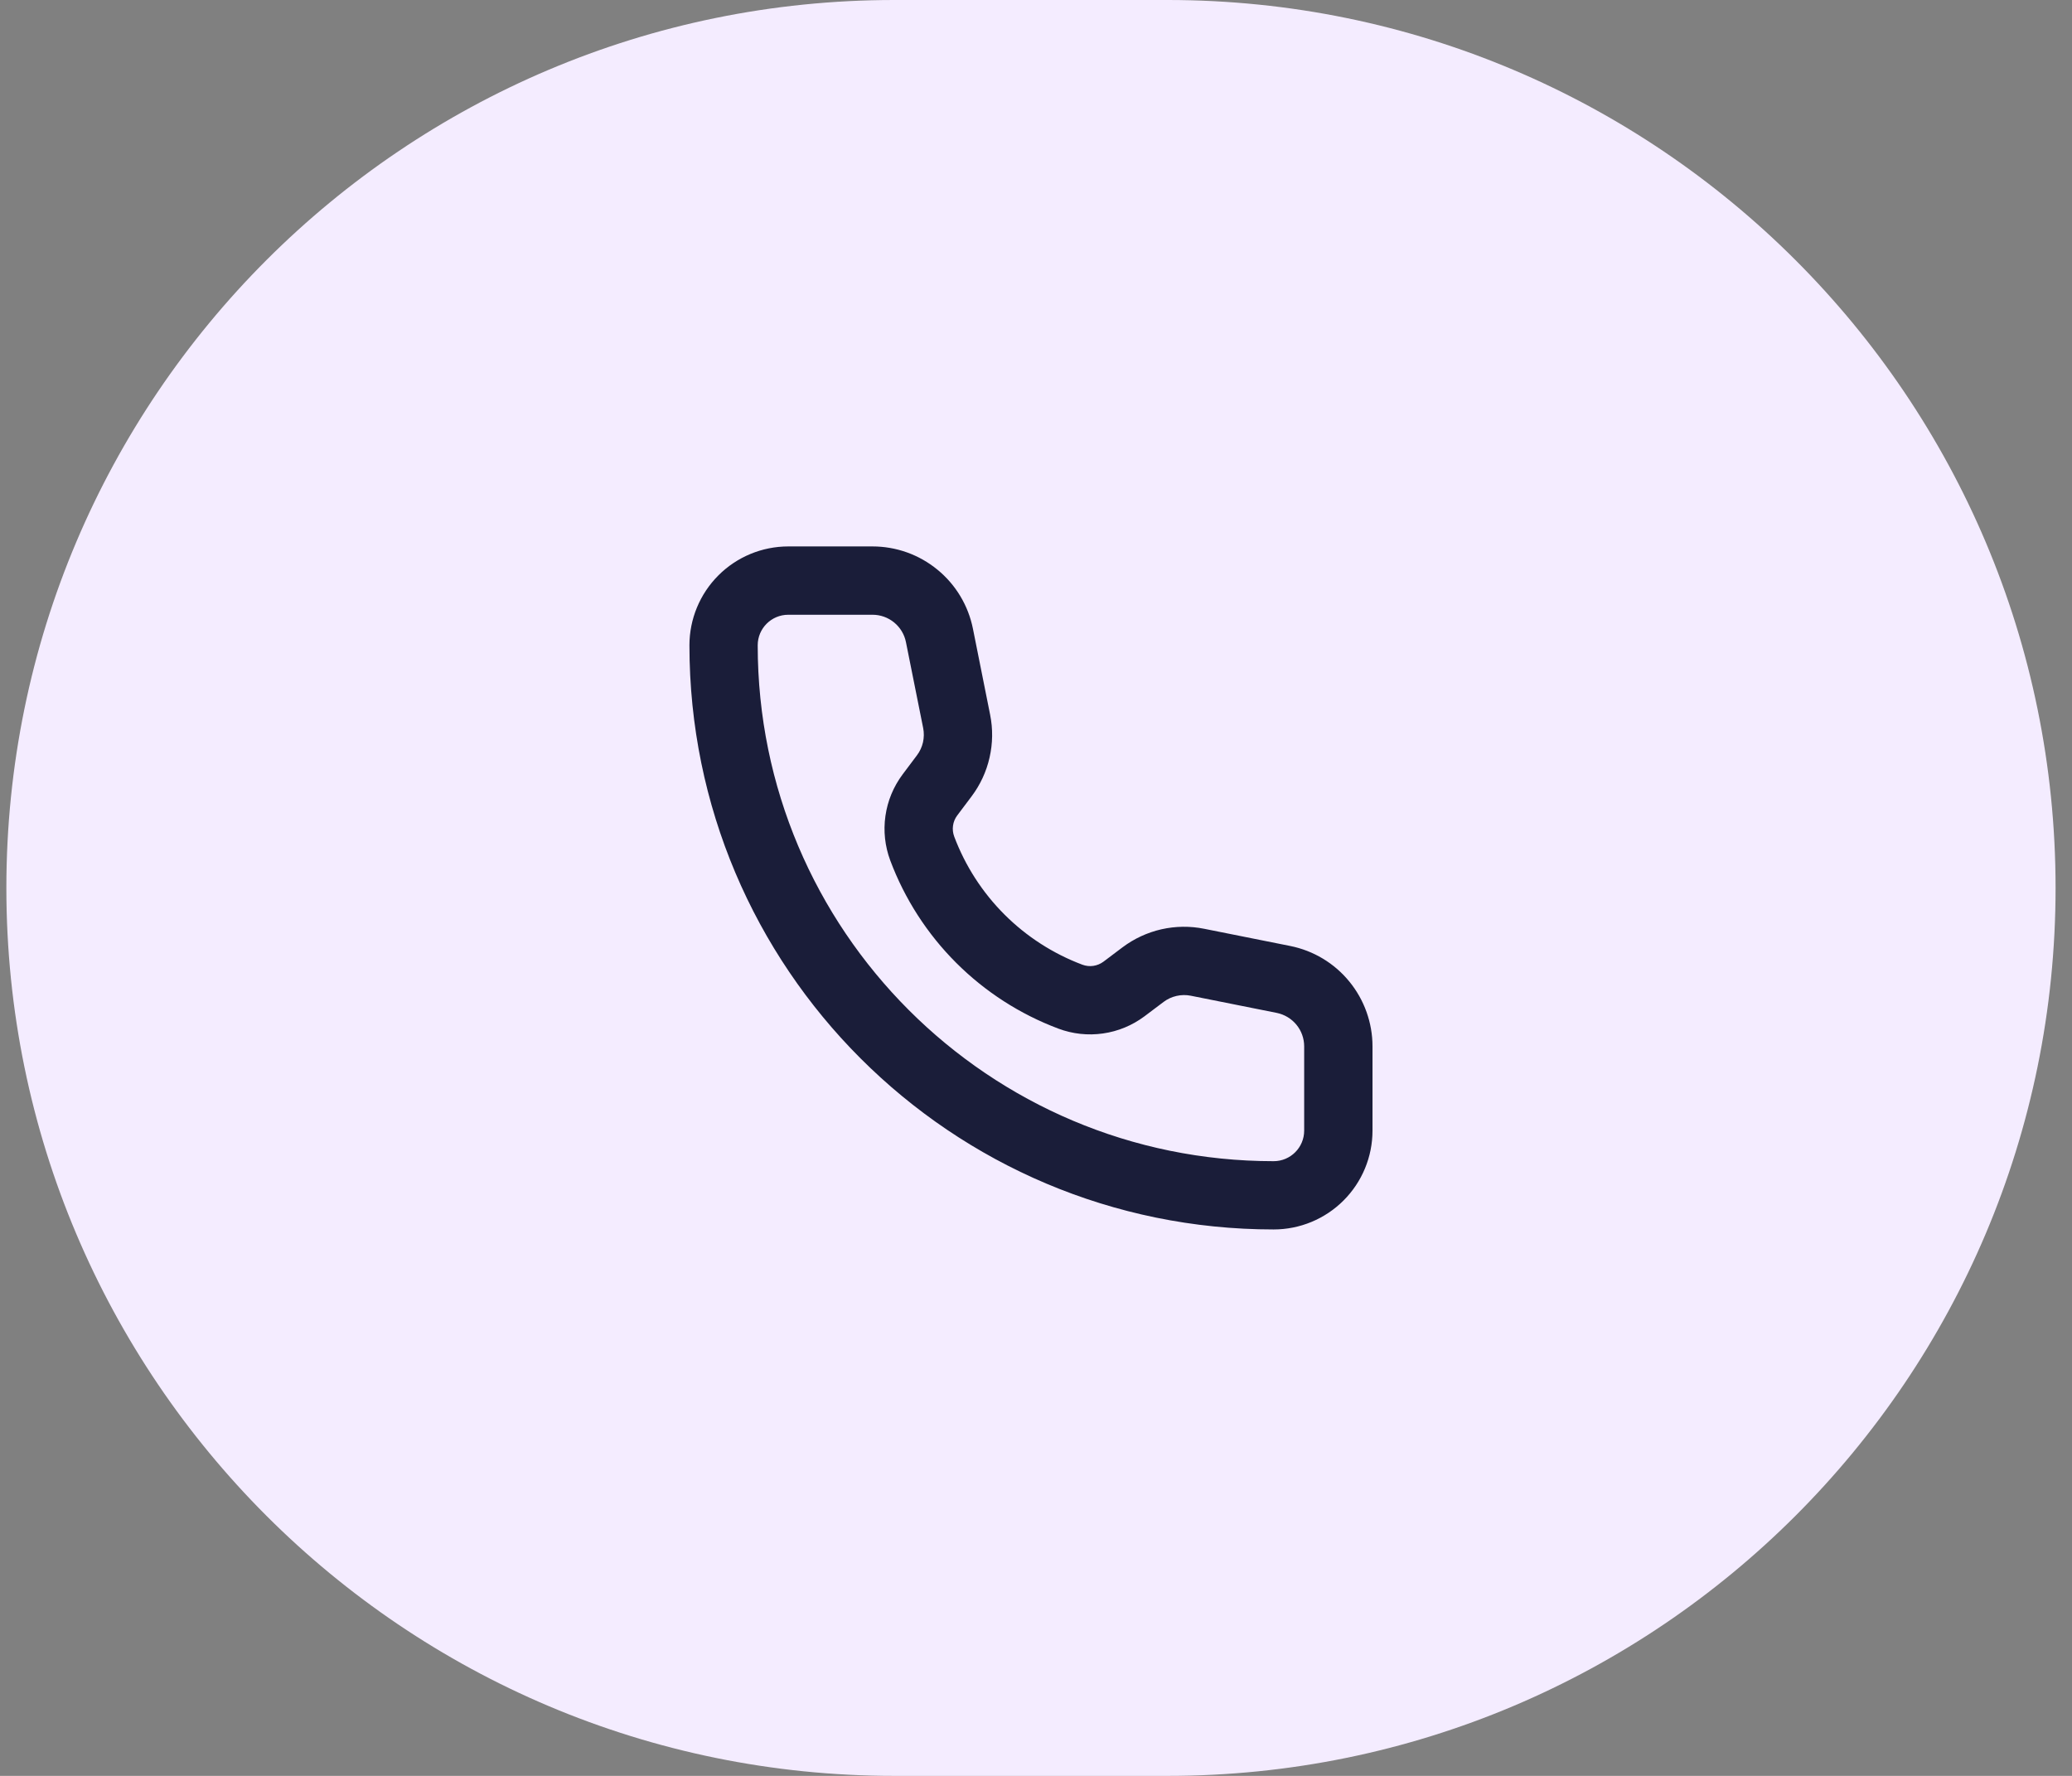 <svg width="42" height="36" viewBox="0 0 42 36" fill="none" xmlns="http://www.w3.org/2000/svg">
<rect x="0" y="0" width="42" height="36" fill="#808080" stroke="none"/>
<path d="M0.129 18C0.129 8.059 8.188 0 18.129 0H23.667C33.608 0 41.667 8.059 41.667 18C41.667 27.941 33.608 36 23.667 36H18.129C8.188 36 0.129 27.941 0.129 18Z" fill="#F4ECFF"/>
<path fill-rule="evenodd" clip-rule="evenodd" d="M13.975 13.081C13.975 12.55 14.186 12.04 14.562 11.664C14.938 11.288 15.447 11.077 15.979 11.077H17.685C18.166 11.077 18.631 11.243 19.002 11.548C19.374 11.852 19.628 12.276 19.722 12.747L20.07 14.488C20.128 14.775 20.124 15.07 20.059 15.355C19.995 15.64 19.871 15.908 19.696 16.141L19.403 16.531C19.358 16.591 19.328 16.662 19.318 16.737C19.307 16.811 19.316 16.887 19.342 16.958C19.565 17.551 19.912 18.09 20.36 18.538C20.808 18.986 21.347 19.333 21.94 19.556C22.011 19.582 22.087 19.591 22.161 19.58C22.236 19.569 22.306 19.54 22.367 19.495L22.756 19.202C22.99 19.027 23.258 18.903 23.543 18.838C23.828 18.774 24.123 18.77 24.41 18.828L26.151 19.176C26.622 19.27 27.046 19.524 27.35 19.896C27.654 20.267 27.821 20.732 27.821 21.212V22.919C27.821 23.451 27.61 23.96 27.234 24.336C26.858 24.712 26.348 24.923 25.817 24.923C19.276 24.923 13.975 19.622 13.975 13.081ZM15.979 12.462C15.636 12.462 15.359 12.739 15.359 13.081C15.359 18.857 20.041 23.539 25.817 23.539C26.159 23.539 26.436 23.262 26.436 22.919V21.212C26.436 21.052 26.381 20.897 26.279 20.773C26.178 20.65 26.037 20.565 25.88 20.533L24.138 20.185C24.043 20.166 23.945 20.167 23.849 20.189C23.755 20.21 23.665 20.251 23.587 20.31L23.198 20.603C22.951 20.787 22.663 20.907 22.358 20.95C22.053 20.994 21.742 20.96 21.454 20.852C20.676 20.56 19.969 20.105 19.381 19.517C18.793 18.929 18.338 18.222 18.046 17.444C17.938 17.155 17.904 16.845 17.948 16.54C17.991 16.235 18.111 15.947 18.295 15.7L18.587 15.311C18.646 15.233 18.687 15.143 18.709 15.048C18.73 14.954 18.732 14.855 18.713 14.759L18.364 13.018C18.333 12.861 18.248 12.72 18.125 12.619C18.001 12.517 17.846 12.462 17.686 12.462H15.979Z" fill="#1A1D39"/>
</svg>
